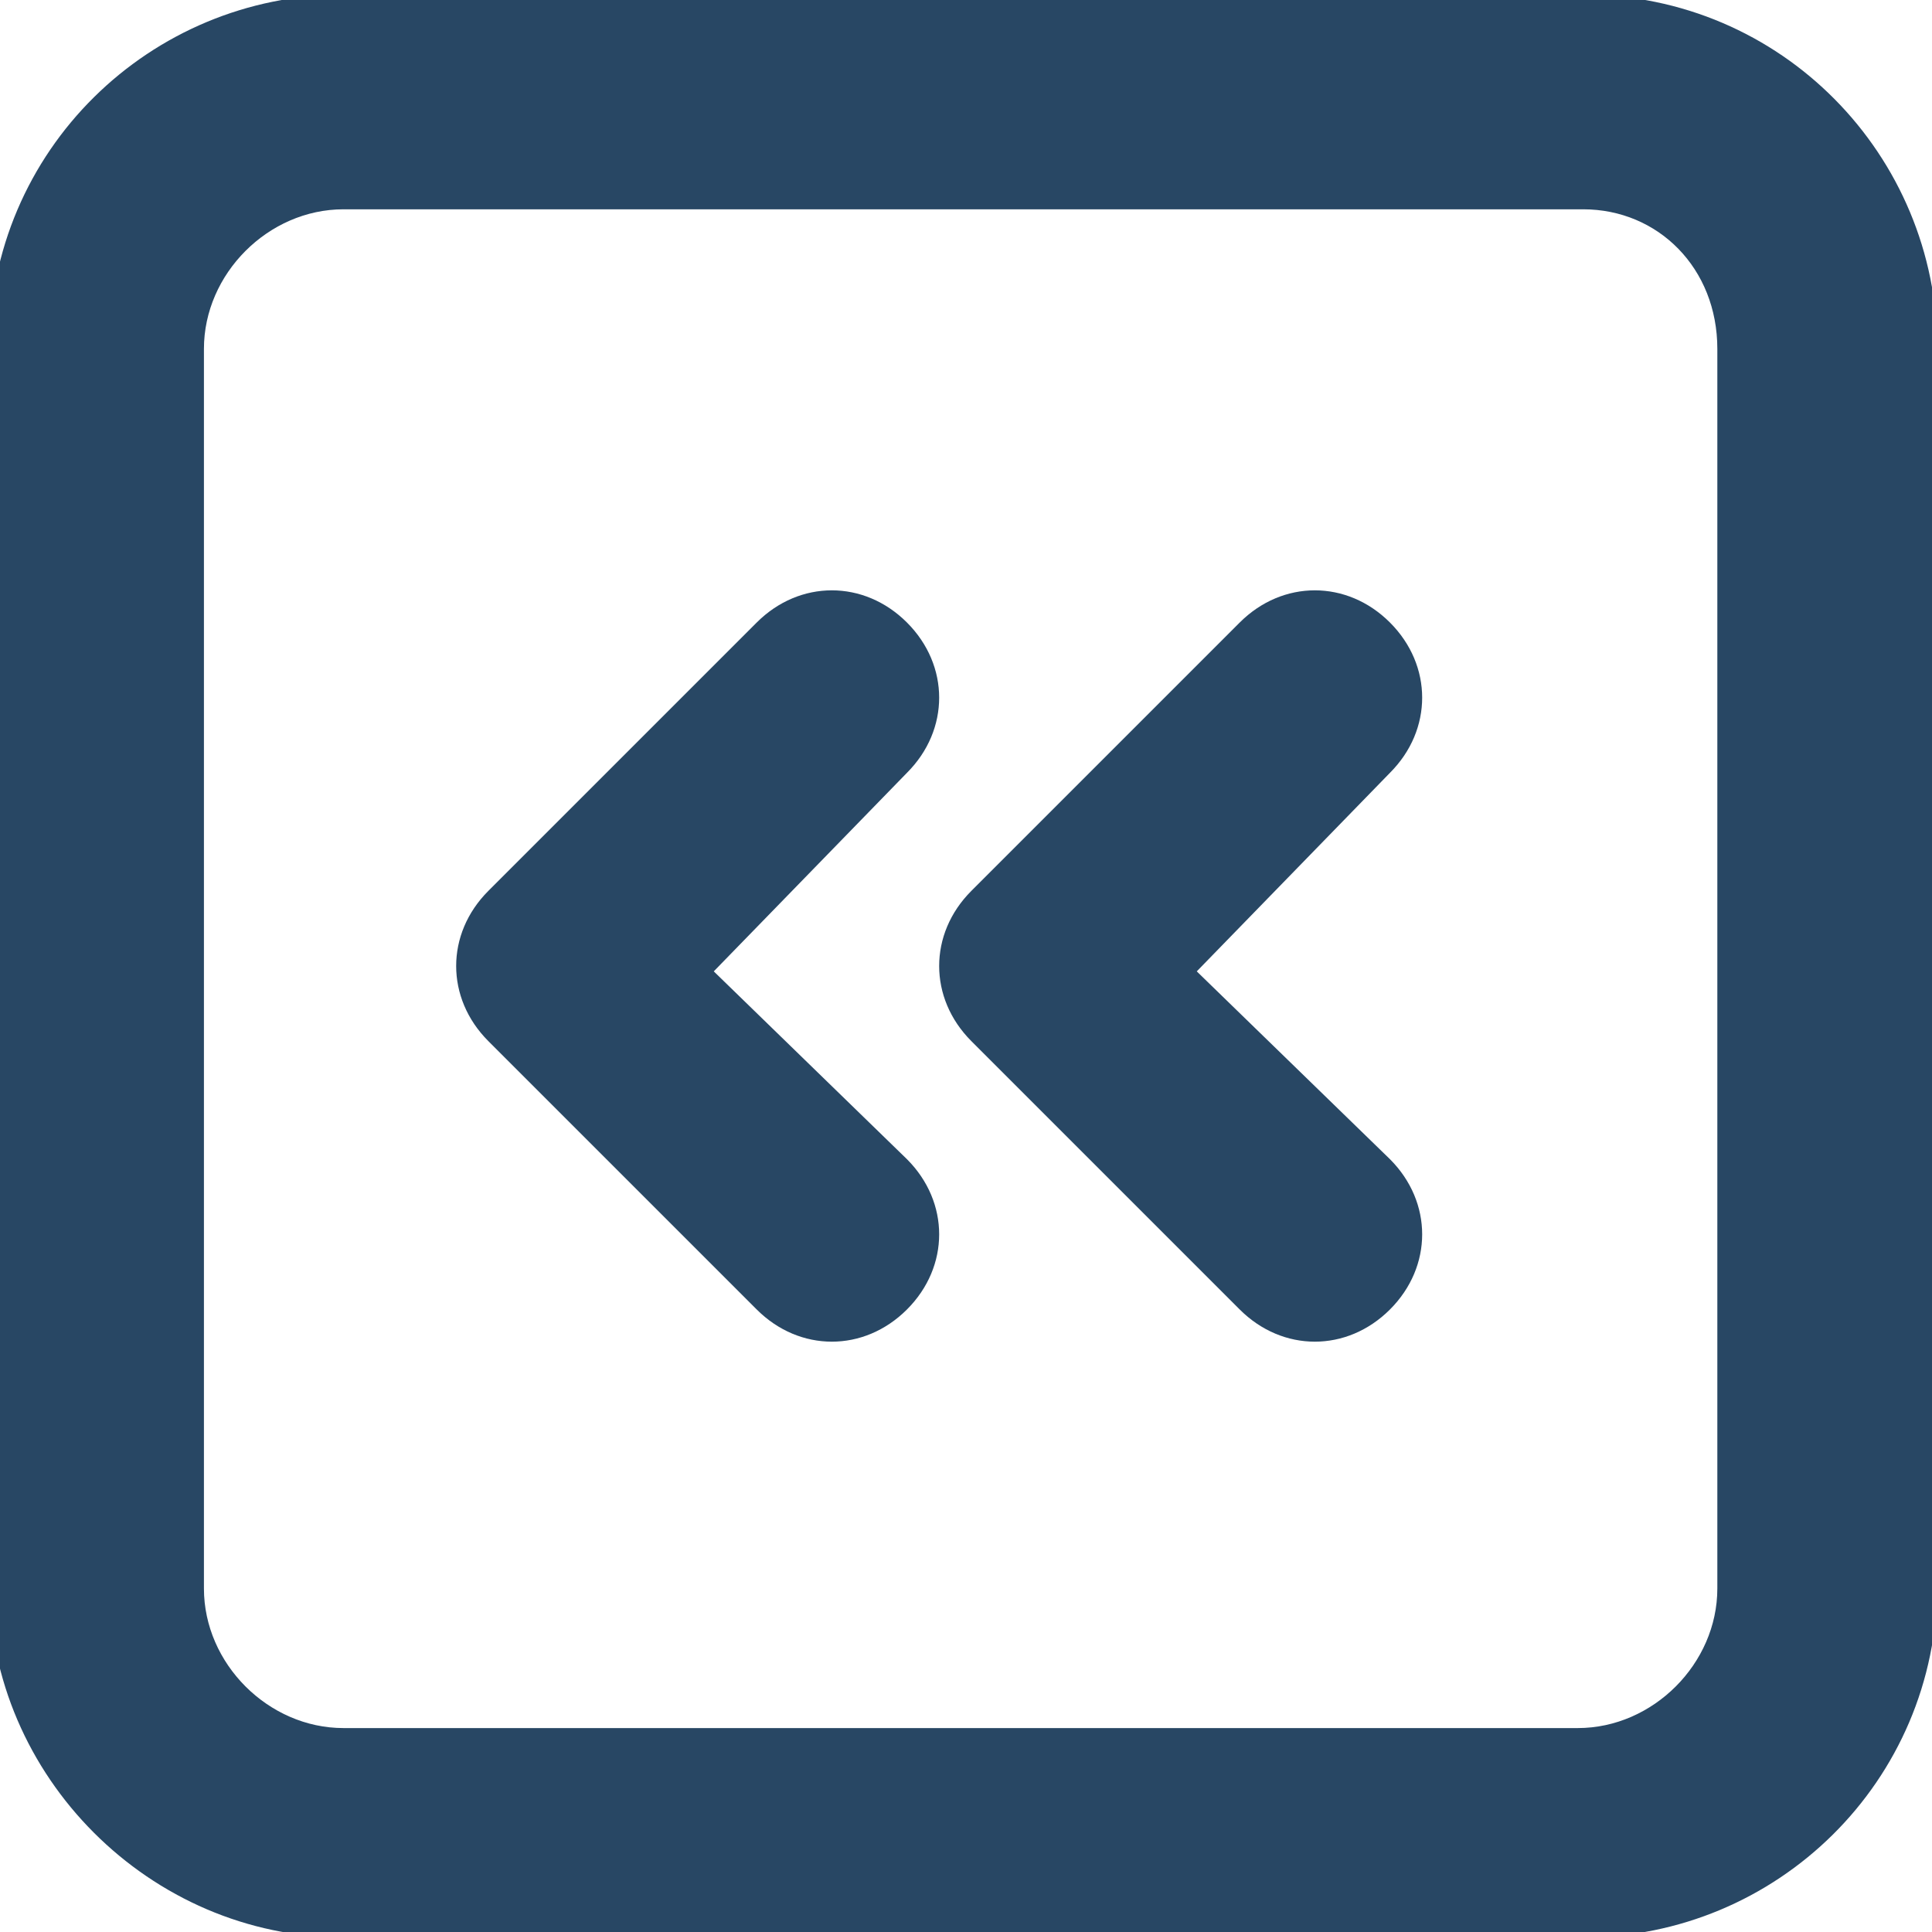 <?xml version="1.0" encoding="utf-8"?>
<!-- Generator: Adobe Illustrator 23.0.1, SVG Export Plug-In . SVG Version: 6.00 Build 0)  -->
<svg version="1.1" id="Layer_1" xmlns="http://www.w3.org/2000/svg" xmlns:xlink="http://www.w3.org/1999/xlink" x="0px" y="0px"
	 viewBox="0 0 36 36" style="enable-background:new 0 0 36 36;" xml:space="preserve">
<style type="text/css">
	.st0{fill:#284764;}
</style>
<path class="st0" d="M6.4,36.1h23.1c3.6,0,6.6-2.9,6.6-6.6h0v0V13.2v-2.8V8.6V6.5c0-3.6-2.9-6.6-6.6-6.6H6.4c-3.6,0-6.6,2.9-6.6,6.6
	v23C-0.2,33.1,2.8,36.1,6.4,36.1z M3.8,6.5c0-1.4,1.2-2.6,2.6-2.6h23.1C30.9,3.9,32,5,32,6.5v2.1v1.8v2.8v16.4
	c0,1.4-1.2,2.6-2.6,2.6H6.4c-1.4,0-2.6-1.2-2.6-2.6V6.5z"/>
<g>
	<path class="st0" d="M13.3,18.1l3.6-3.7c0.8-0.8,0.8-2,0-2.8C16.5,11.2,16,11,15.5,11c-0.5,0-1,0.2-1.4,0.6l-5,5
		c-0.8,0.8-0.8,2,0,2.8l5,5c0.8,0.8,2,0.8,2.8,0c0.8-0.8,0.8-2,0-2.8L13.3,18.1z"/>
	<path class="st0" d="M22.3,18.1l3.6-3.7c0.8-0.8,0.8-2,0-2.8C25.5,11.2,25,11,24.5,11c-0.5,0-1,0.2-1.4,0.6l-5,5
		c-0.8,0.8-0.8,2,0,2.8l5,5c0.8,0.8,2,0.8,2.8,0c0.8-0.8,0.8-2,0-2.8L22.3,18.1z"/>
	<path class="st0" d="M23.9,20"/>
</g>
</svg>
